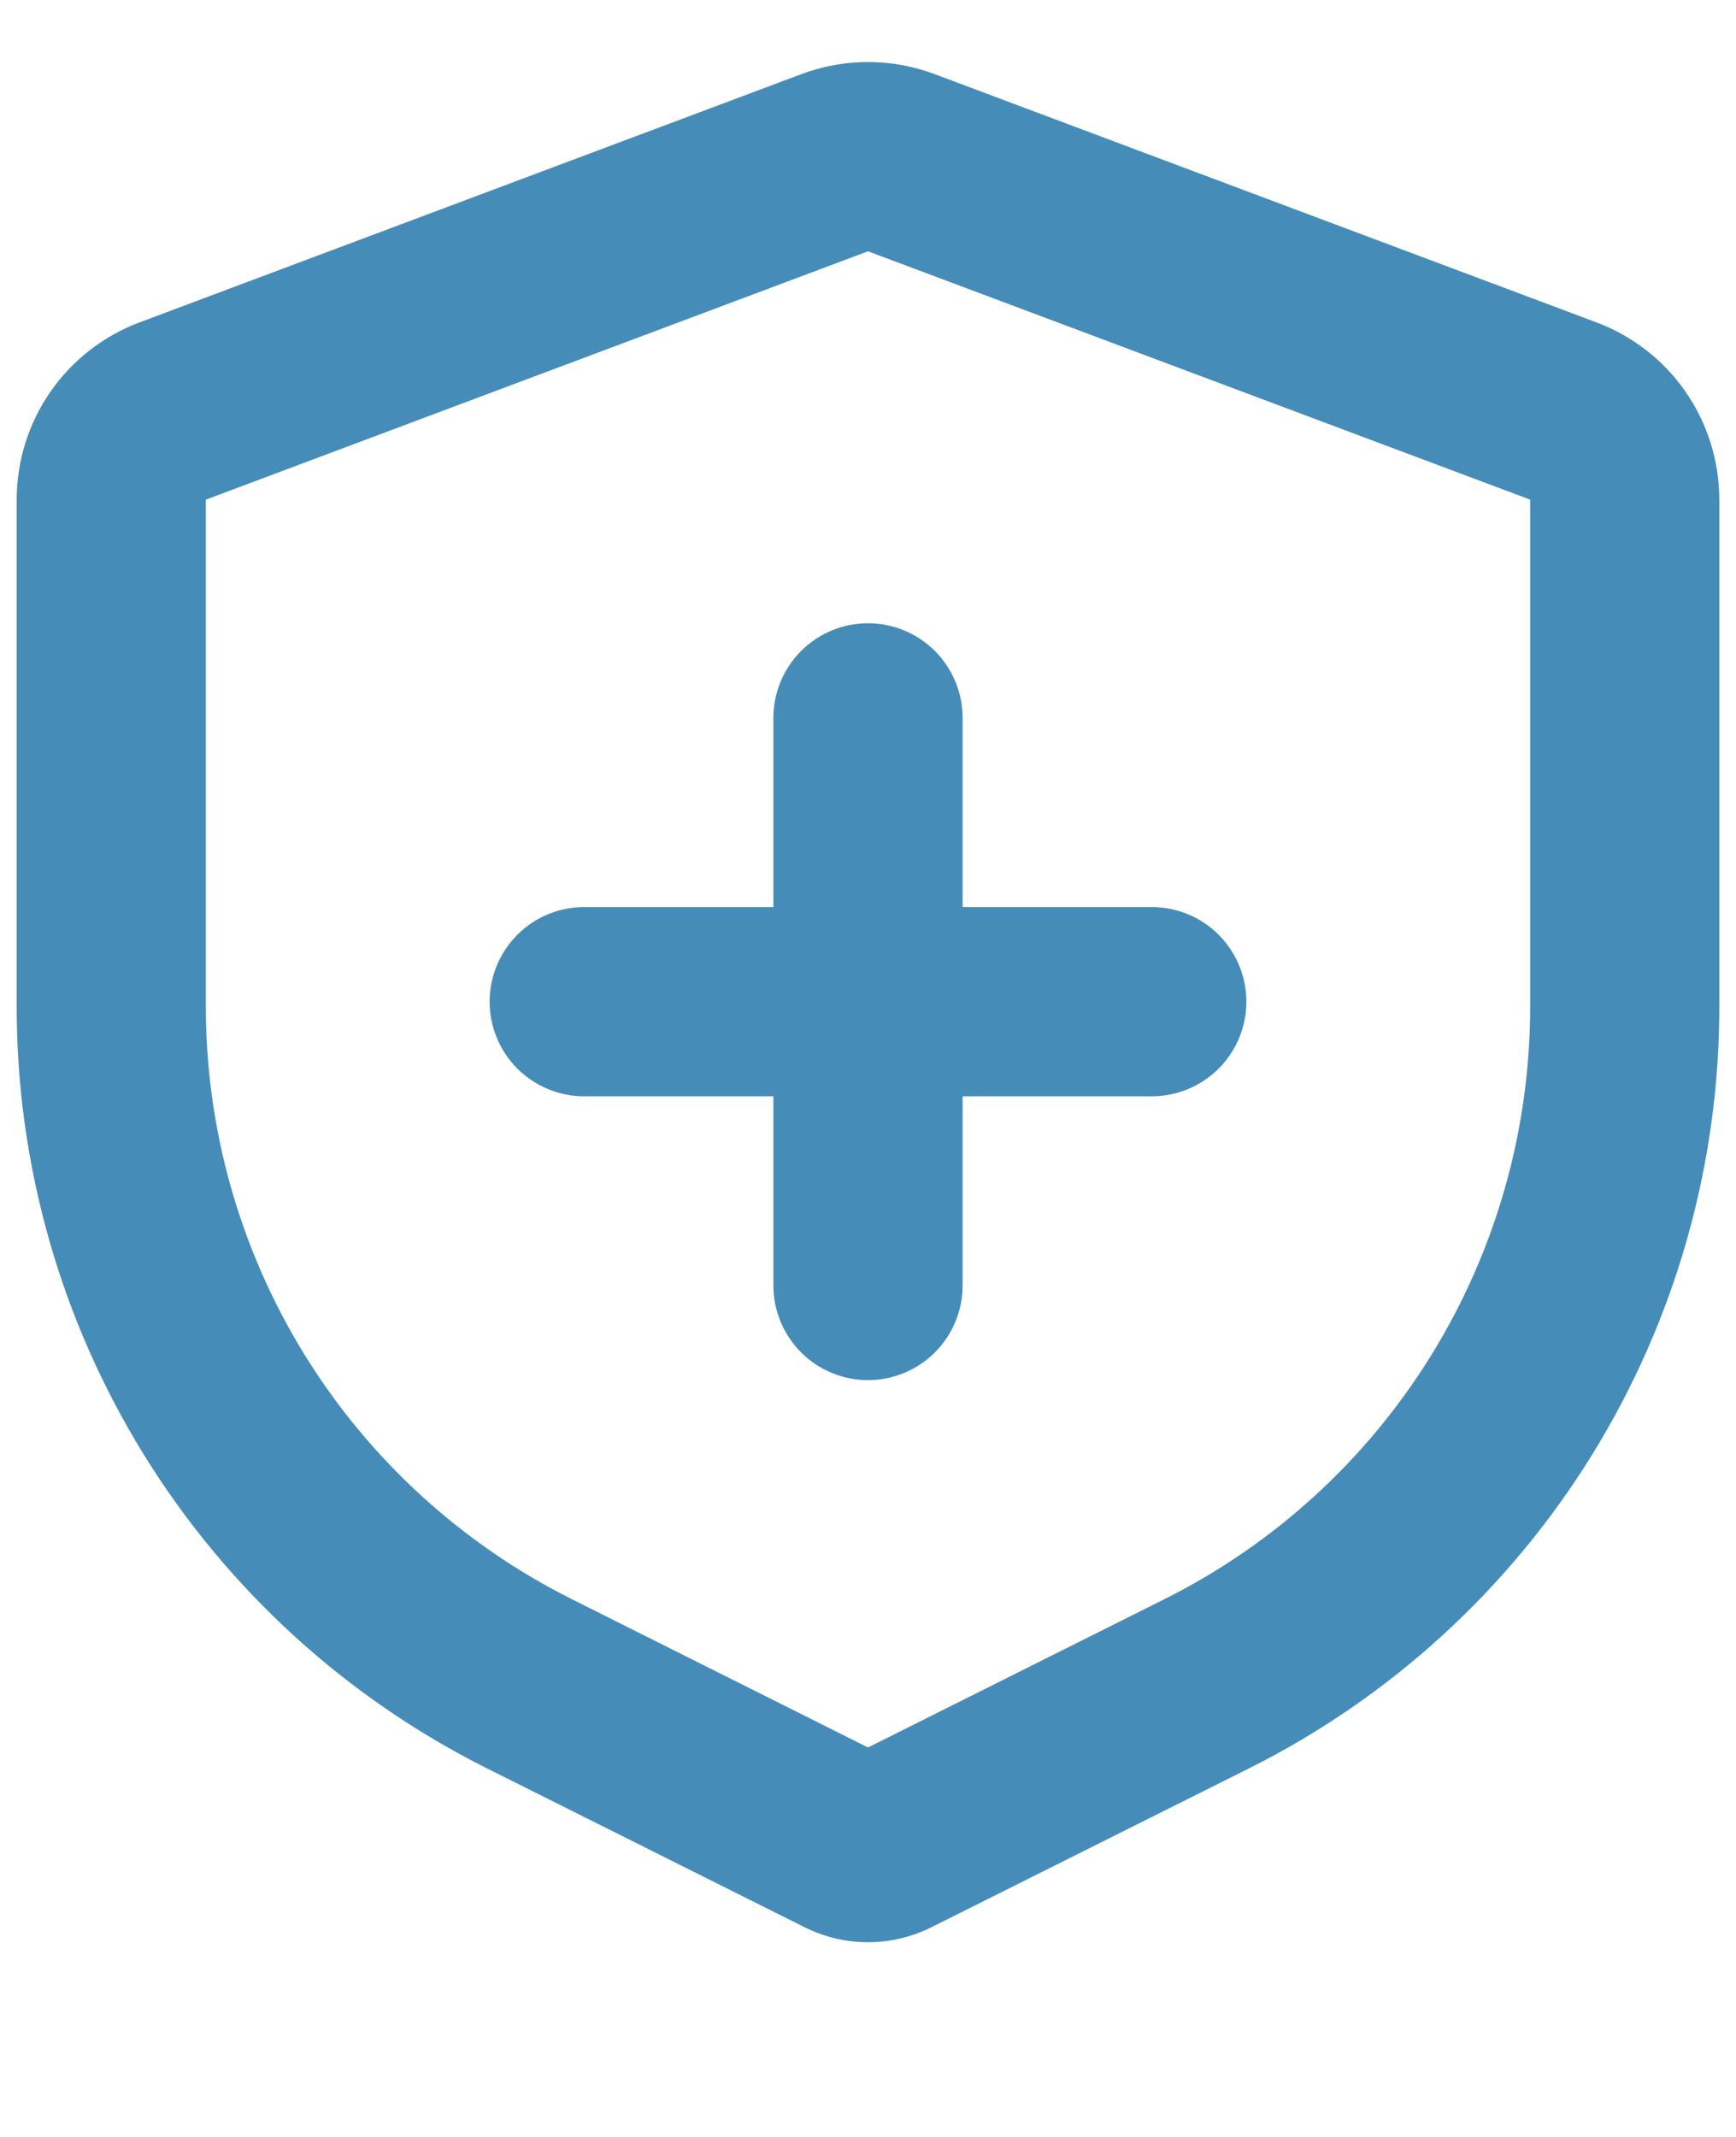 <svg width="26" height="32" viewBox="0 0 26 32" fill="none" xmlns="http://www.w3.org/2000/svg">
<path d="M13.995 1.109L23.911 4.828C24.451 5.031 24.917 5.393 25.245 5.867C25.574 6.342 25.75 6.905 25.75 7.482V15.079C25.75 17.447 25.091 19.768 23.846 21.782C22.601 23.797 20.82 25.424 18.702 26.483L13.951 28.859C13.655 29.007 13.33 29.084 13 29.084C12.67 29.084 12.345 29.007 12.049 28.859L7.298 26.483C5.18 25.424 3.399 23.797 2.154 21.782C0.909 19.768 0.25 17.447 0.25 15.079V7.482C0.25 6.905 0.426 6.342 0.755 5.867C1.083 5.393 1.549 5.031 2.089 4.828L12.005 1.109C12.647 0.869 13.353 0.869 13.995 1.109ZM13 3.763L3.083 7.482V15.079C3.084 16.921 3.597 18.726 4.565 20.292C5.533 21.858 6.919 23.124 8.566 23.948L13 26.168L17.434 23.95C19.082 23.127 20.467 21.861 21.436 20.294C22.404 18.727 22.917 16.921 22.917 15.079V7.482L13 3.763ZM13 9.333C13.376 9.333 13.736 9.482 14.002 9.748C14.267 10.014 14.417 10.374 14.417 10.75V13.583H17.25C17.626 13.583 17.986 13.732 18.252 13.998C18.517 14.264 18.667 14.624 18.667 15C18.667 15.376 18.517 15.736 18.252 16.002C17.986 16.267 17.626 16.417 17.25 16.417H14.417V19.25C14.417 19.626 14.267 19.986 14.002 20.252C13.736 20.517 13.376 20.667 13 20.667C12.624 20.667 12.264 20.517 11.998 20.252C11.733 19.986 11.583 19.626 11.583 19.25V16.417H8.75C8.374 16.417 8.014 16.267 7.748 16.002C7.483 15.736 7.333 15.376 7.333 15C7.333 14.624 7.483 14.264 7.748 13.998C8.014 13.732 8.374 13.583 8.75 13.583H11.583V10.75C11.583 10.374 11.733 10.014 11.998 9.748C12.264 9.482 12.624 9.333 13 9.333Z" fill="#458CB9"/>
</svg>
